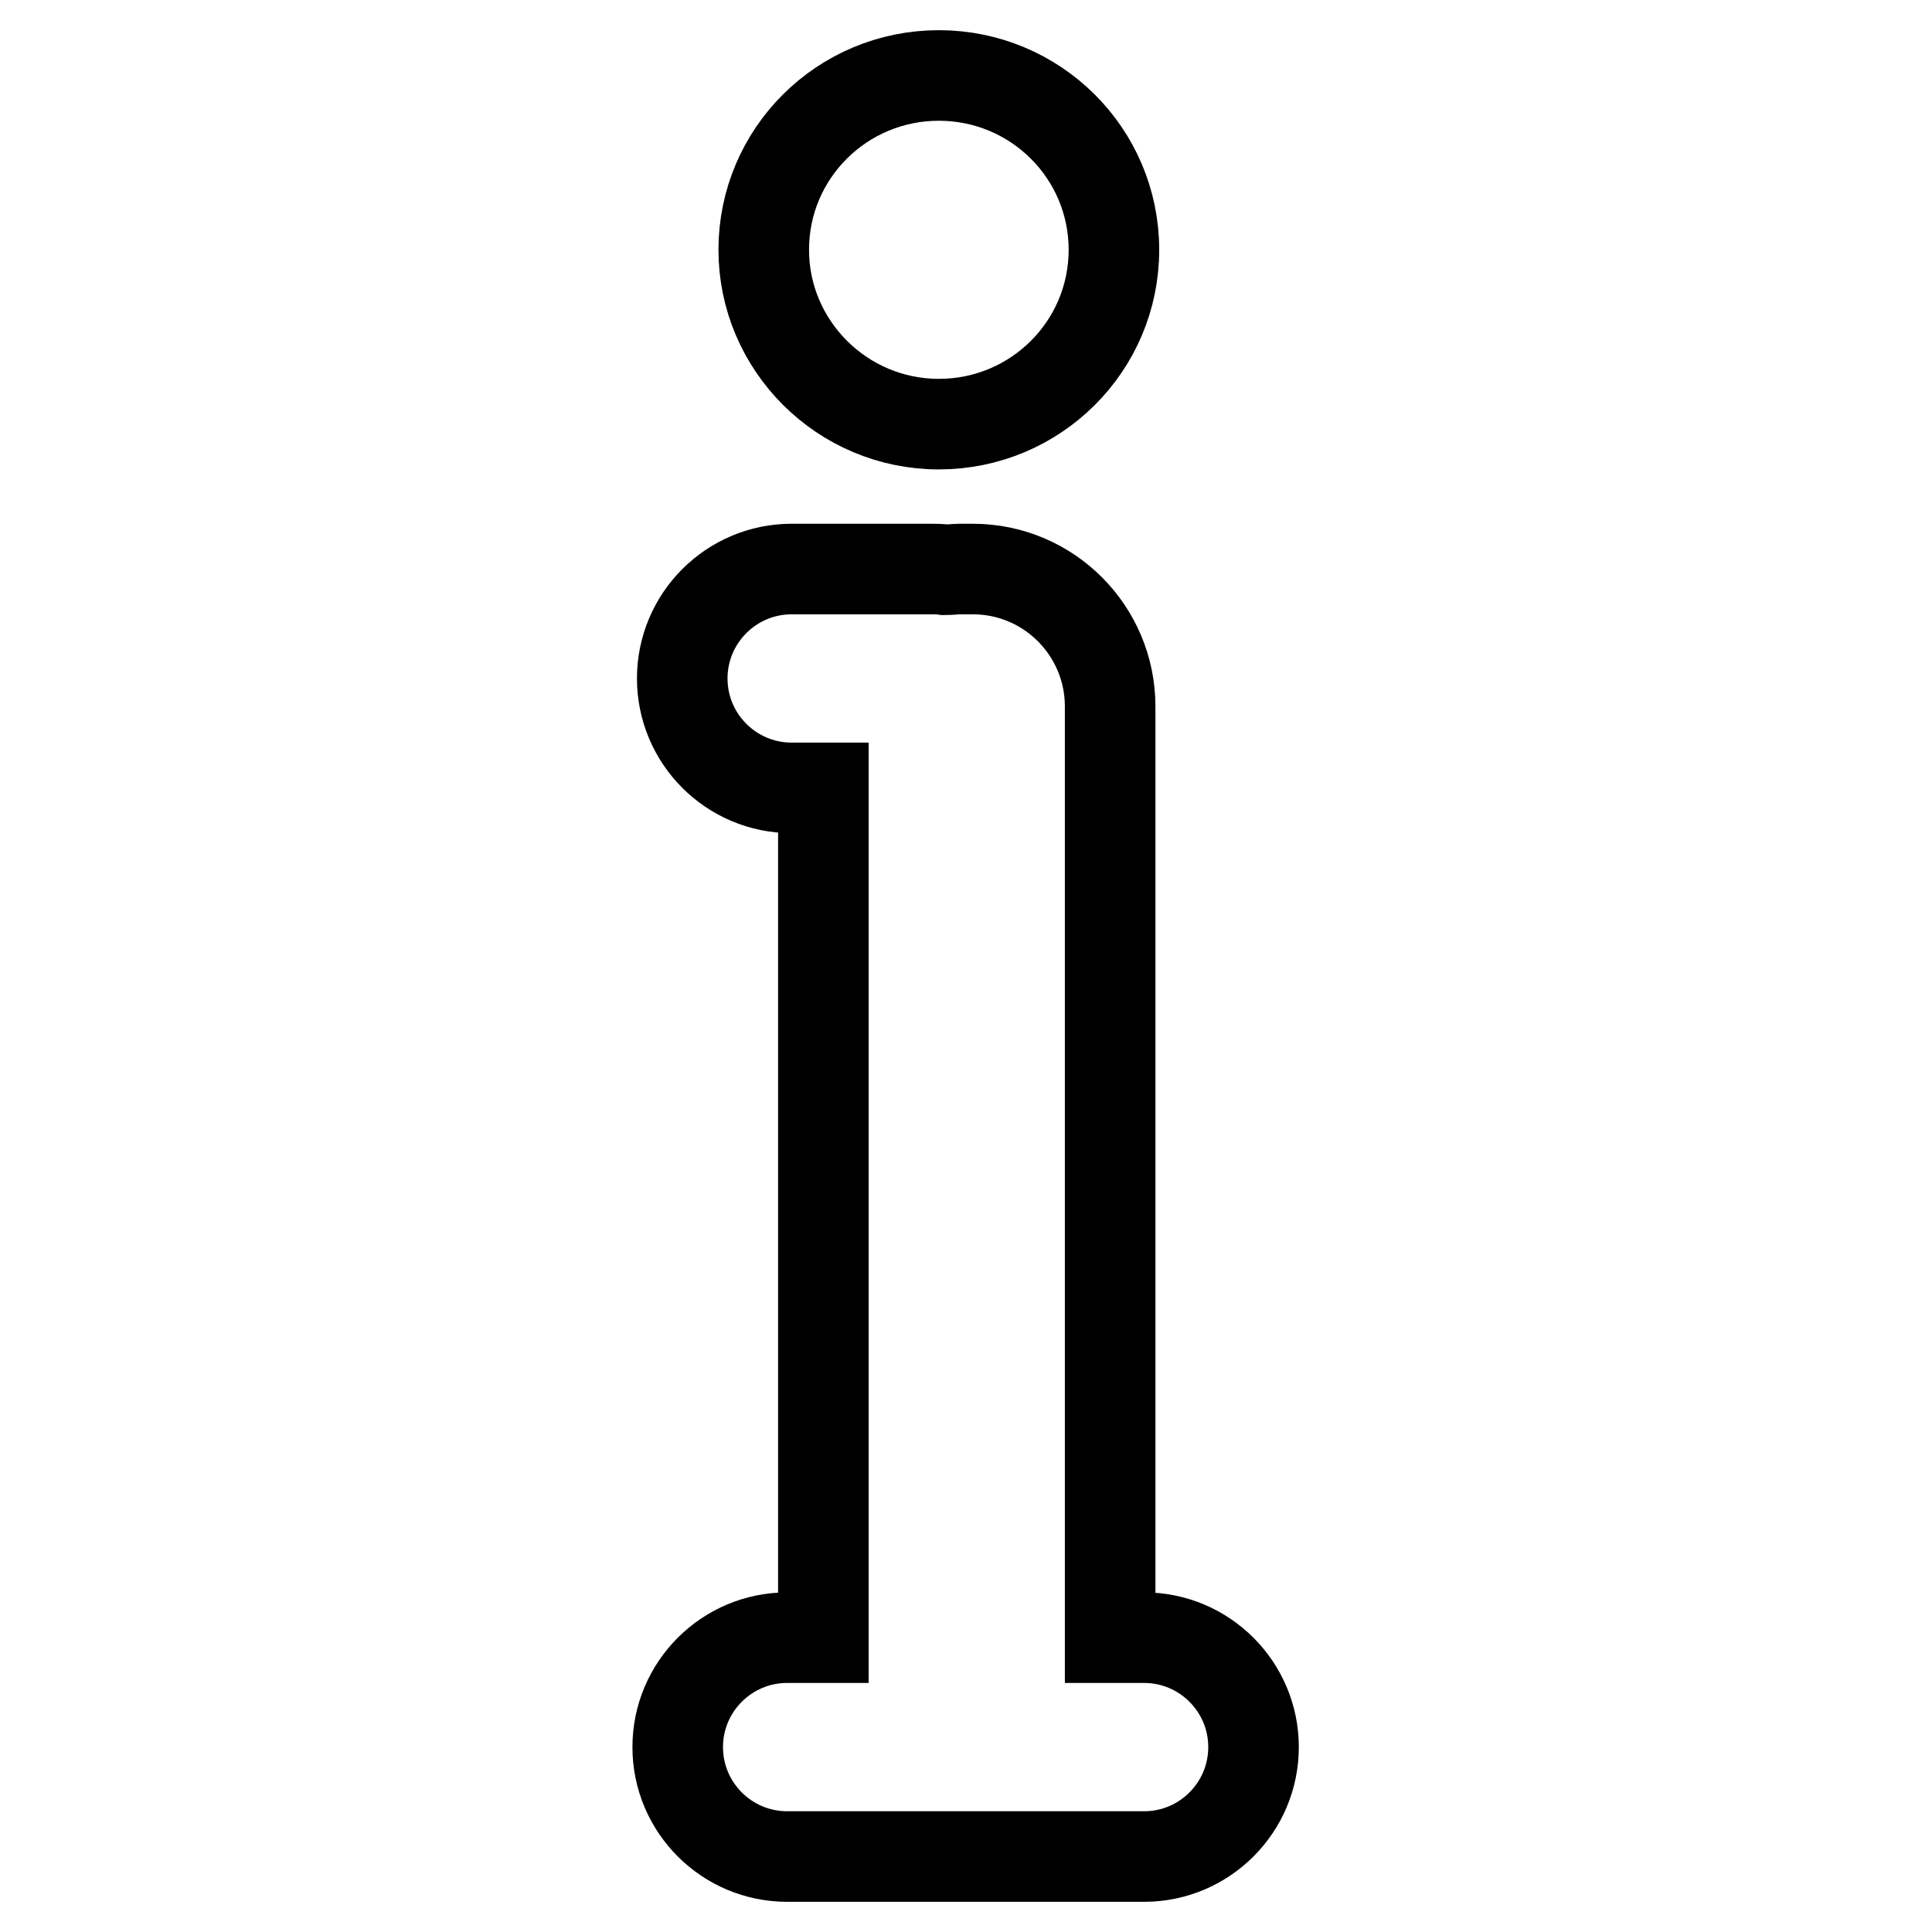 <?xml version="1.0" encoding="utf-8"?>
<!-- Svg Vector Icons : http://www.onlinewebfonts.com/icon -->
<!DOCTYPE svg PUBLIC "-//W3C//DTD SVG 1.1//EN" "http://www.w3.org/Graphics/SVG/1.1/DTD/svg11.dtd">
<svg version="1.1" xmlns="http://www.w3.org/2000/svg" xmlns:xlink="http://www.w3.org/1999/xlink" x="0px" y="0px" viewBox="0 0 256 256" enable-background="new 0 0 256 256" xml:space="preserve">
<g><g><path stroke-width="12" fill-opacity="0" stroke="#000000"  d="M125.2,75.5c-0.6-0.1-1.2-0.1-1.8-0.1h-18.5c-8,0-14.5,6.5-14.5,14.5s6.5,14.5,14.5,14.5h4.2V217h-4.8c-8,0-14.5,6.5-14.5,14.5s6.5,14.5,14.5,14.5h47.3c8,0,14.5-6.5,14.5-14.5s-6.5-14.5-14.5-14.5h-4.5V93.6c0-10-8.1-18.2-18.2-18.2h-1.7C126.6,75.4,125.9,75.5,125.2,75.5z M124.4,56.2c12.8,0,23.2-10.3,23.2-23.1c0-12.8-10.4-23.1-23.2-23.1c-12.8,0-23.2,10.3-23.2,23.1C101.2,45.8,111.6,56.2,124.4,56.2z"/></g></g>
</svg>